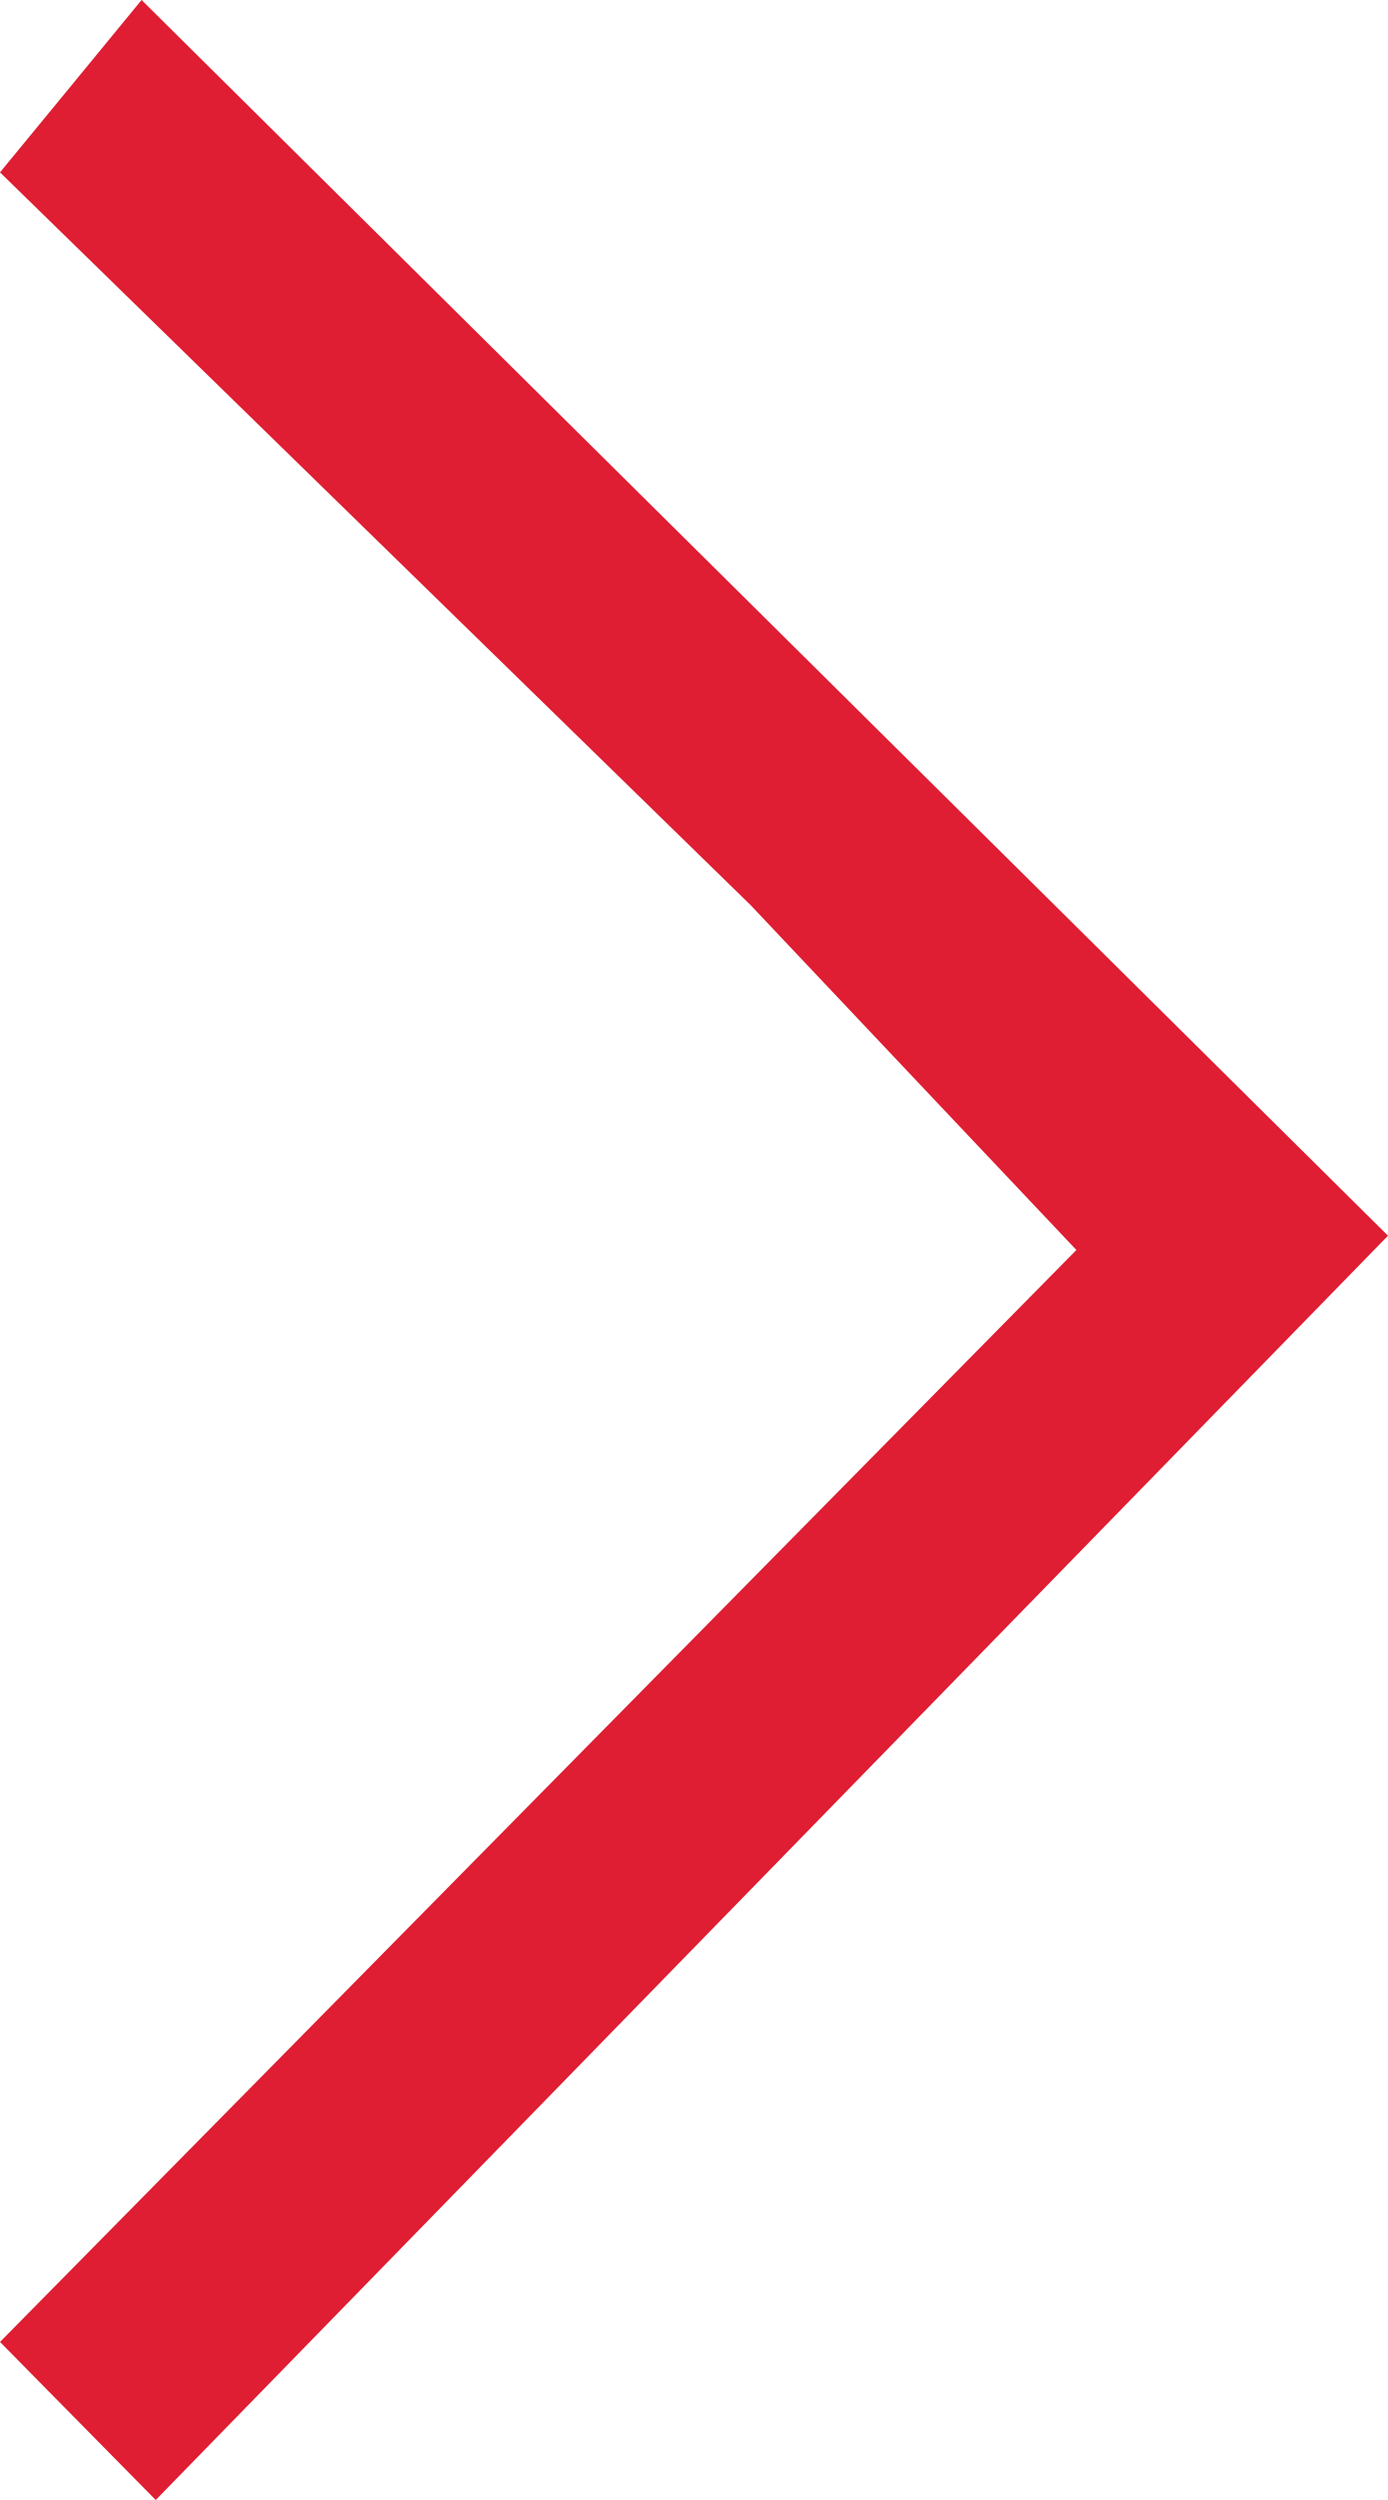 <svg width="10" height="18" viewBox="0 0 10 18" version="1.1" xmlns="http://www.w3.org/2000/svg" xmlns:xlink="http://www.w3.org/1999/xlink">
<title>carot-red</title>
<desc>Created using Figma</desc>
<g id="Canvas" transform="translate(-2318 -385)">
<g id="carot-red">
<g id="Page 1 Copy">
<use xlink:href="#path0_fill" transform="translate(2318 385)" fill="#DF1E33"/>
</g>
</g>
</g>
<defs>
<path id="path0_fill" fill-rule="evenodd" d="M 10 8.897C 7.041 11.931 4.081 14.966 1.122 18C 0.748 17.621 0.374 17.241 0 16.862L 7.755 9C 6.973 8.173 6.19 7.345 5.408 6.517C 3.606 4.759 1.803 3 0 1.241C 0.34 0.828 0.68 0.414 1.02 0C 4.013 2.965 7.007 5.931 10 8.897Z"/>
</defs>
</svg>
